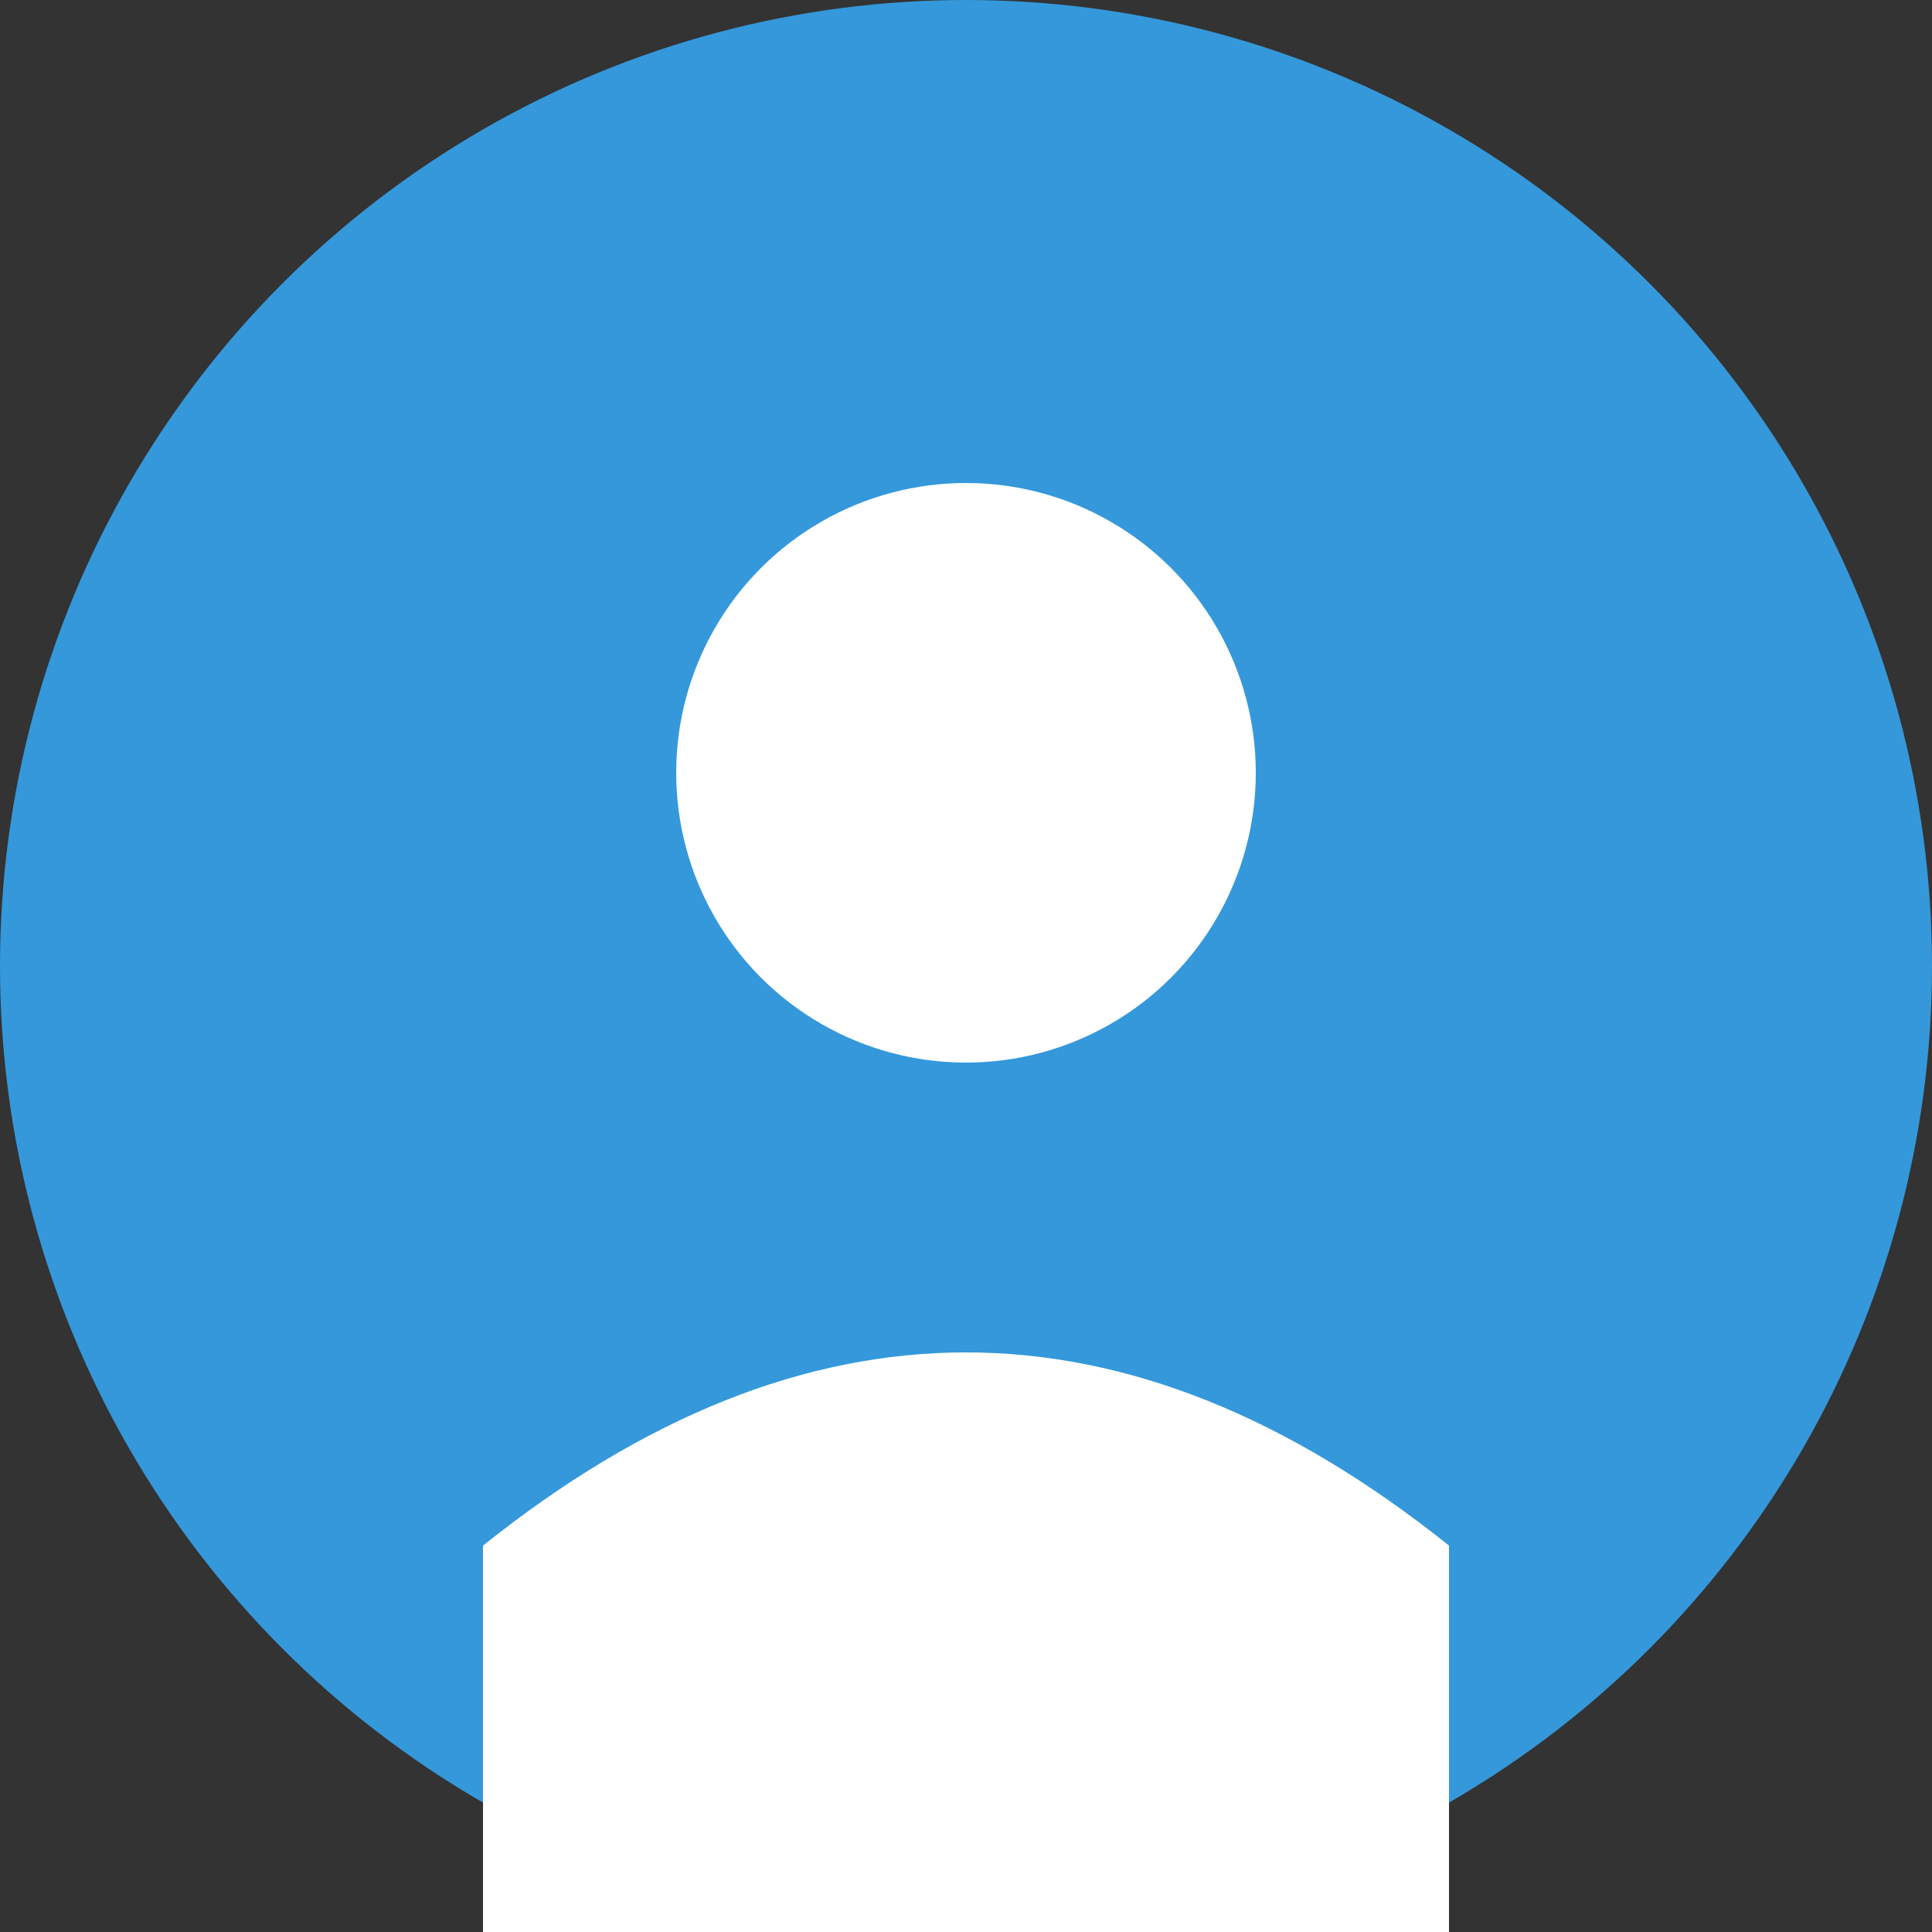 <svg width="200" height="200" viewBox="0 0 200 200" xmlns="http://www.w3.org/2000/svg">
  <rect x="0" y="0" width="200" height="200" fill="#333333" stroke="none"/>
  <circle cx="100" cy="100" r="100" fill="#3498db"/>
  <circle cx="100" cy="80" r="30" fill="white"/>
  <path d="M 50 160 Q 100 120 150 160 L 150 200 L 50 200 Z" fill="white"/>
</svg>

